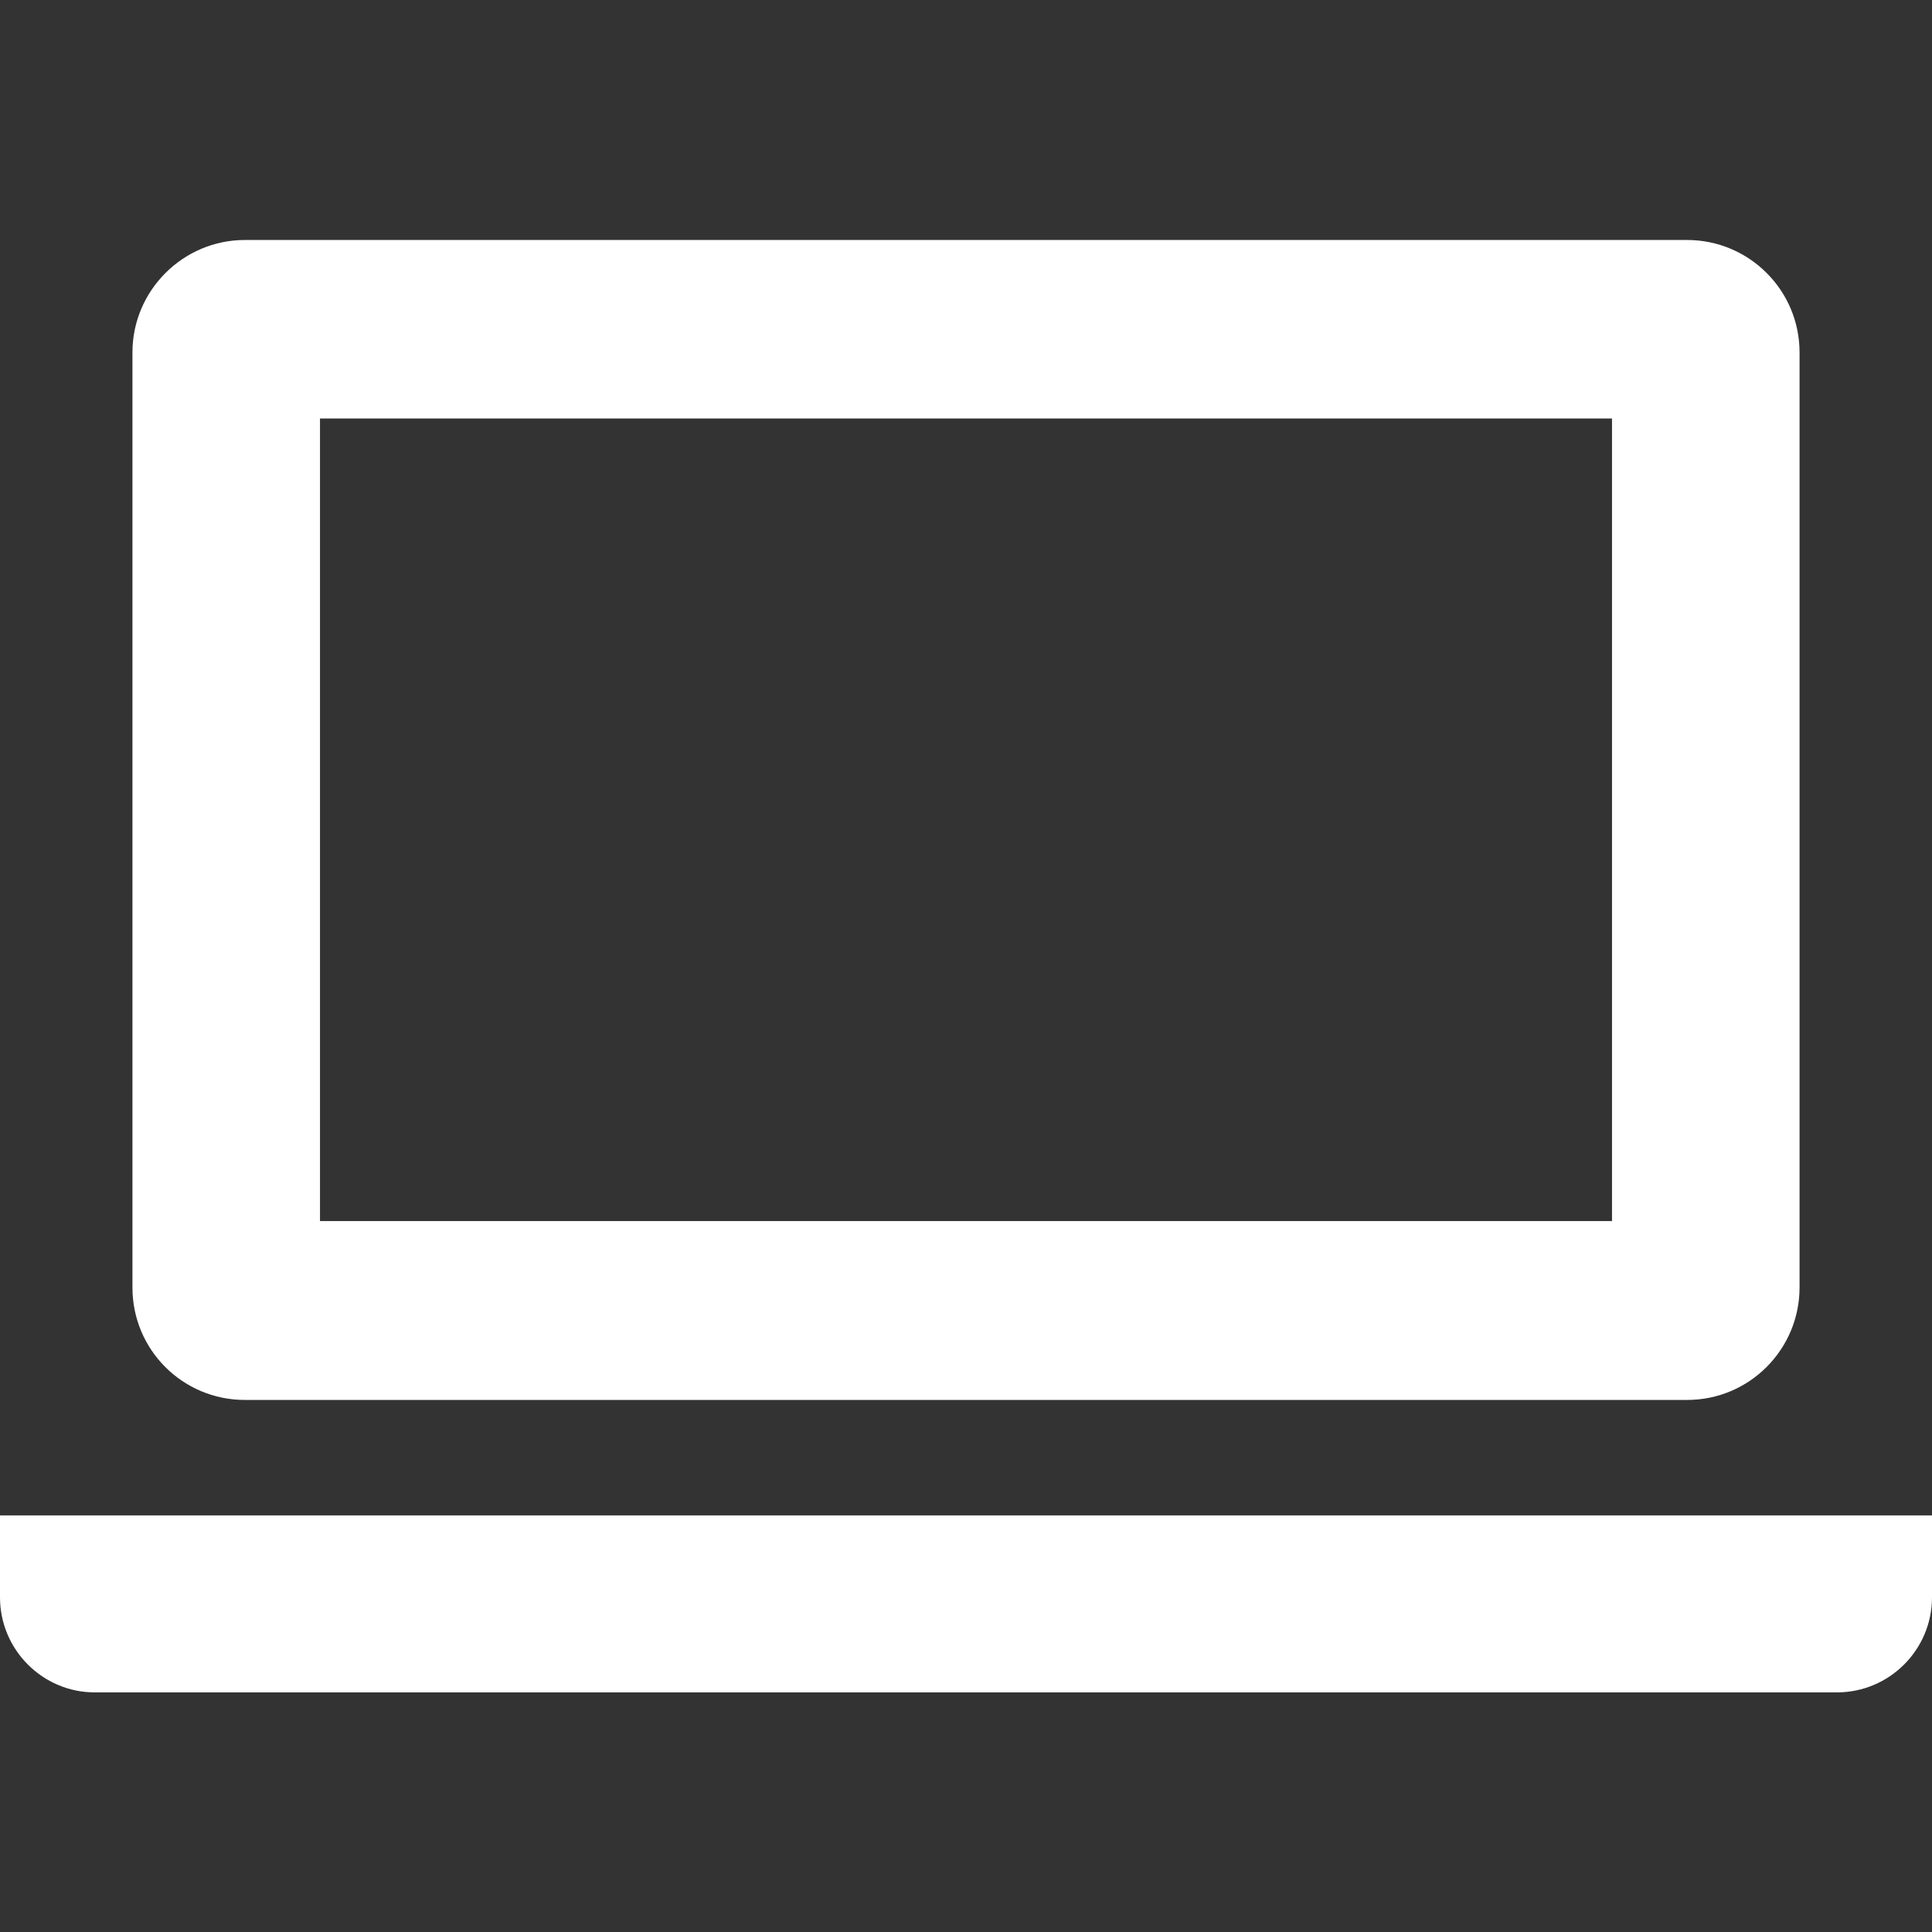 <?xml version="1.0" encoding="utf-8"?>
<!-- Generator: Adobe Illustrator 27.4.1, SVG Export Plug-In . SVG Version: 6.00 Build 0)  -->
<svg version="1.1" id="_x32_" xmlns="http://www.w3.org/2000/svg" xmlns:xlink="http://www.w3.org/1999/xlink" x="0px" y="0px"
	 viewBox="0 0 512 512" style="enable-background:new 0 0 512 512;" xml:space="preserve">
<rect x="0" y="0" width="512" height="512" fill="#333333" stroke="none"/>
<style type="text/css">
	.st0{fill:#FFFFFF;}
</style>
<g>
	<path class="st0" d="M64.9,371h382.2c16.5,0,29.8-13.4,29.8-29.8V93.4c0-16.5-13.4-29.8-29.8-29.8H64.9
		c-16.4,0-29.8,13.4-29.8,29.8v247.8C35.1,357.7,48.4,371,64.9,371z M84.8,110.9h342.4v212.7H84.8V110.9z"/>
	<path class="st0" d="M0,401.6v21.7c0,13.9,11.3,25.2,25.1,25.2h461.7c13.9,0,25.2-11.3,25.2-25.2v-21.7H0z"/>
</g>
</svg>
